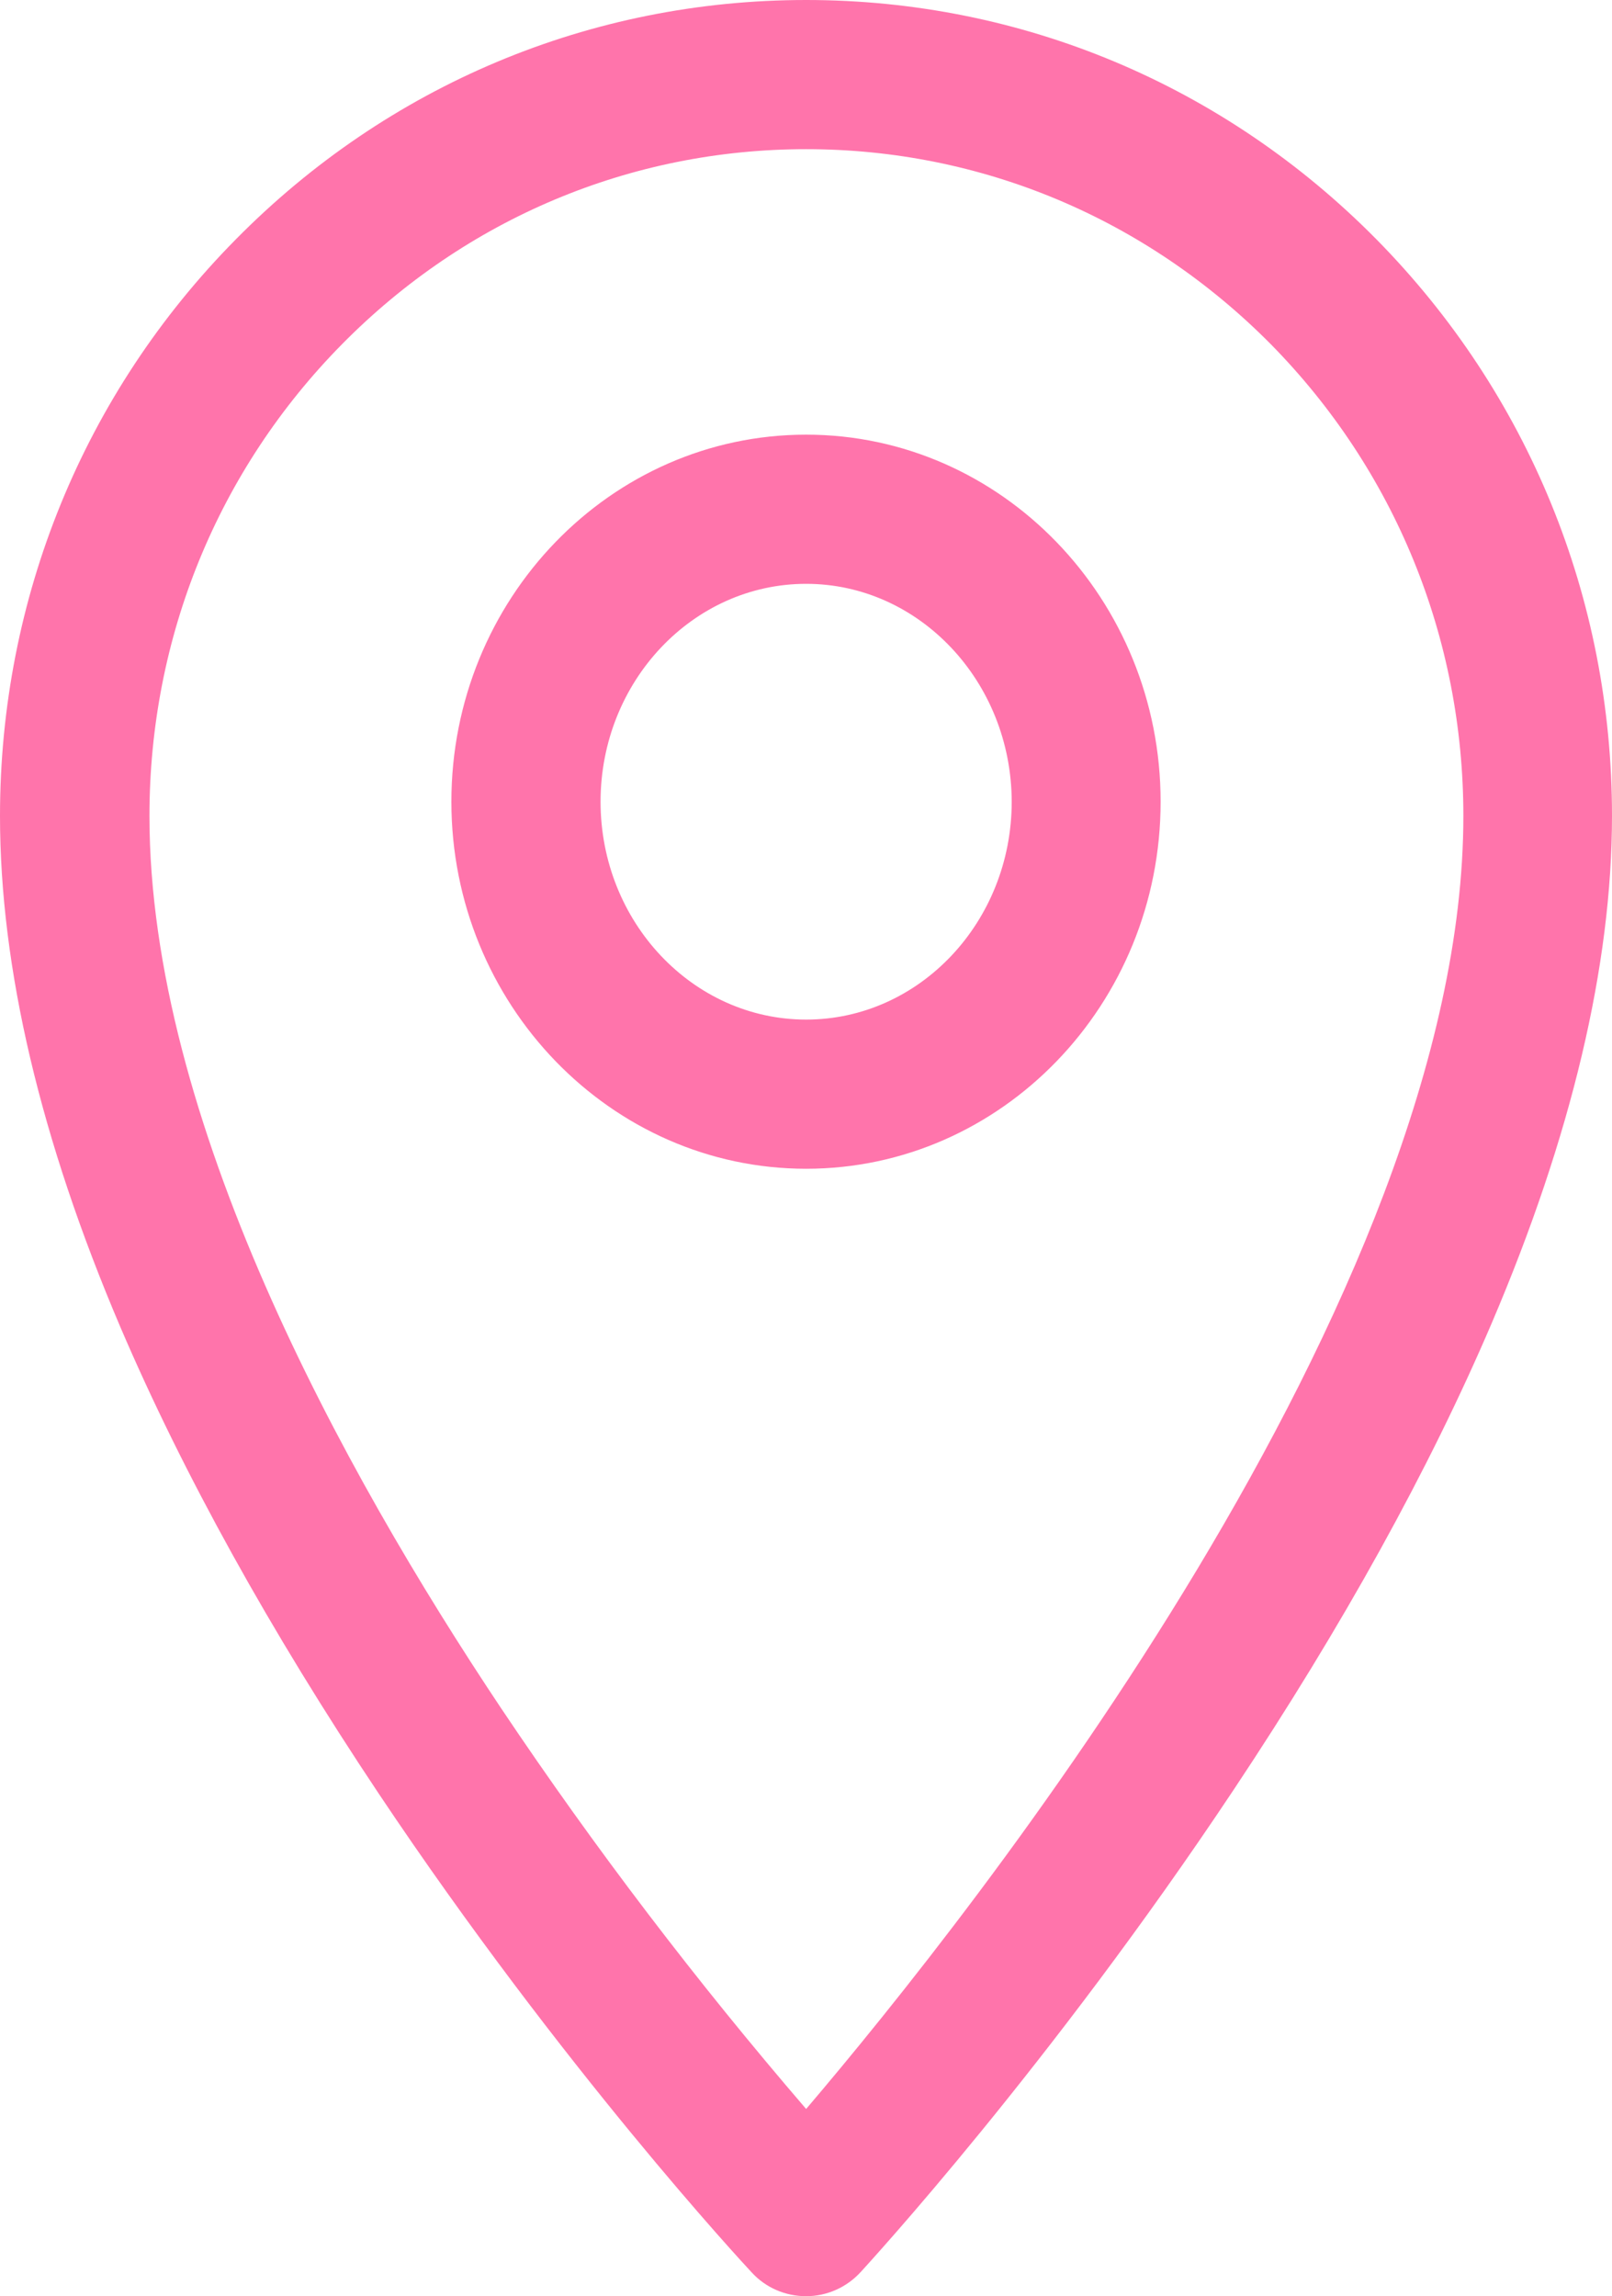 <?xml version="1.0" encoding="utf-8"?>
<!-- Generator: Adobe Illustrator 25.2.1, SVG Export Plug-In . SVG Version: 6.00 Build 0)  -->
<svg version="1.1" id="Ebene_1_Kopie" xmlns="http://www.w3.org/2000/svg" xmlns:xlink="http://www.w3.org/1999/xlink" x="0px"
	 y="0px" viewBox="0 0 588.9 838.9" style="enable-background:new 0 0 588.9 838.9;" xml:space="preserve">
<style type="text/css">
	.st0{fill:#FF74AB;}
</style>
<path class="st0" d="M294.5,838.9c-7.6,0-14.8-3.1-19.9-8.7c-2.8-3-69.1-74.4-136.3-175c-39.7-59.5-71.4-116.8-94.3-170.3
	C14.8,416.4,0,353.6,0,298.1c0-79.5,30.6-154.4,86.1-210.6C141.7,31.1,215.7,0,294.5,0c78.7,0,152.7,31.1,208.3,87.4
	c55.5,56.3,86.1,131.1,86.1,210.6c0,54.7-14.8,117.1-43.9,185.3c-22.8,53.4-54.5,110.7-94.2,170.4
	c-67.2,101.1-133.5,173.2-136.3,176.3C309.3,835.7,302.1,838.9,294.5,838.9L294.5,838.9z M294.5,54.5c-64,0-124.2,25.3-169.5,71.2
	c-45.4,46-70.4,107.2-70.4,172.4c0,110.4,69.9,238.3,128.6,326.2c34.1,50.9,71.3,99.7,111.3,146.2
	c60.8-71.4,240.1-296.8,240.1-472.4c0-65.1-25-126.3-70.4-172.4C418.7,79.8,358.5,54.5,294.5,54.5z M294.5,427
	c-71.4,0-129.6-60.2-129.6-134.1c0-74,58.1-134.1,129.6-134.1S424,219,424,292.9C424,366.9,365.9,427,294.5,427z M294.5,213.3
	c-41.4,0-75.1,35.7-75.1,79.6c0,43.9,33.7,79.6,75.1,79.6s75.1-35.7,75.1-79.6C369.5,249,335.8,213.3,294.5,213.3z"/>
</svg>